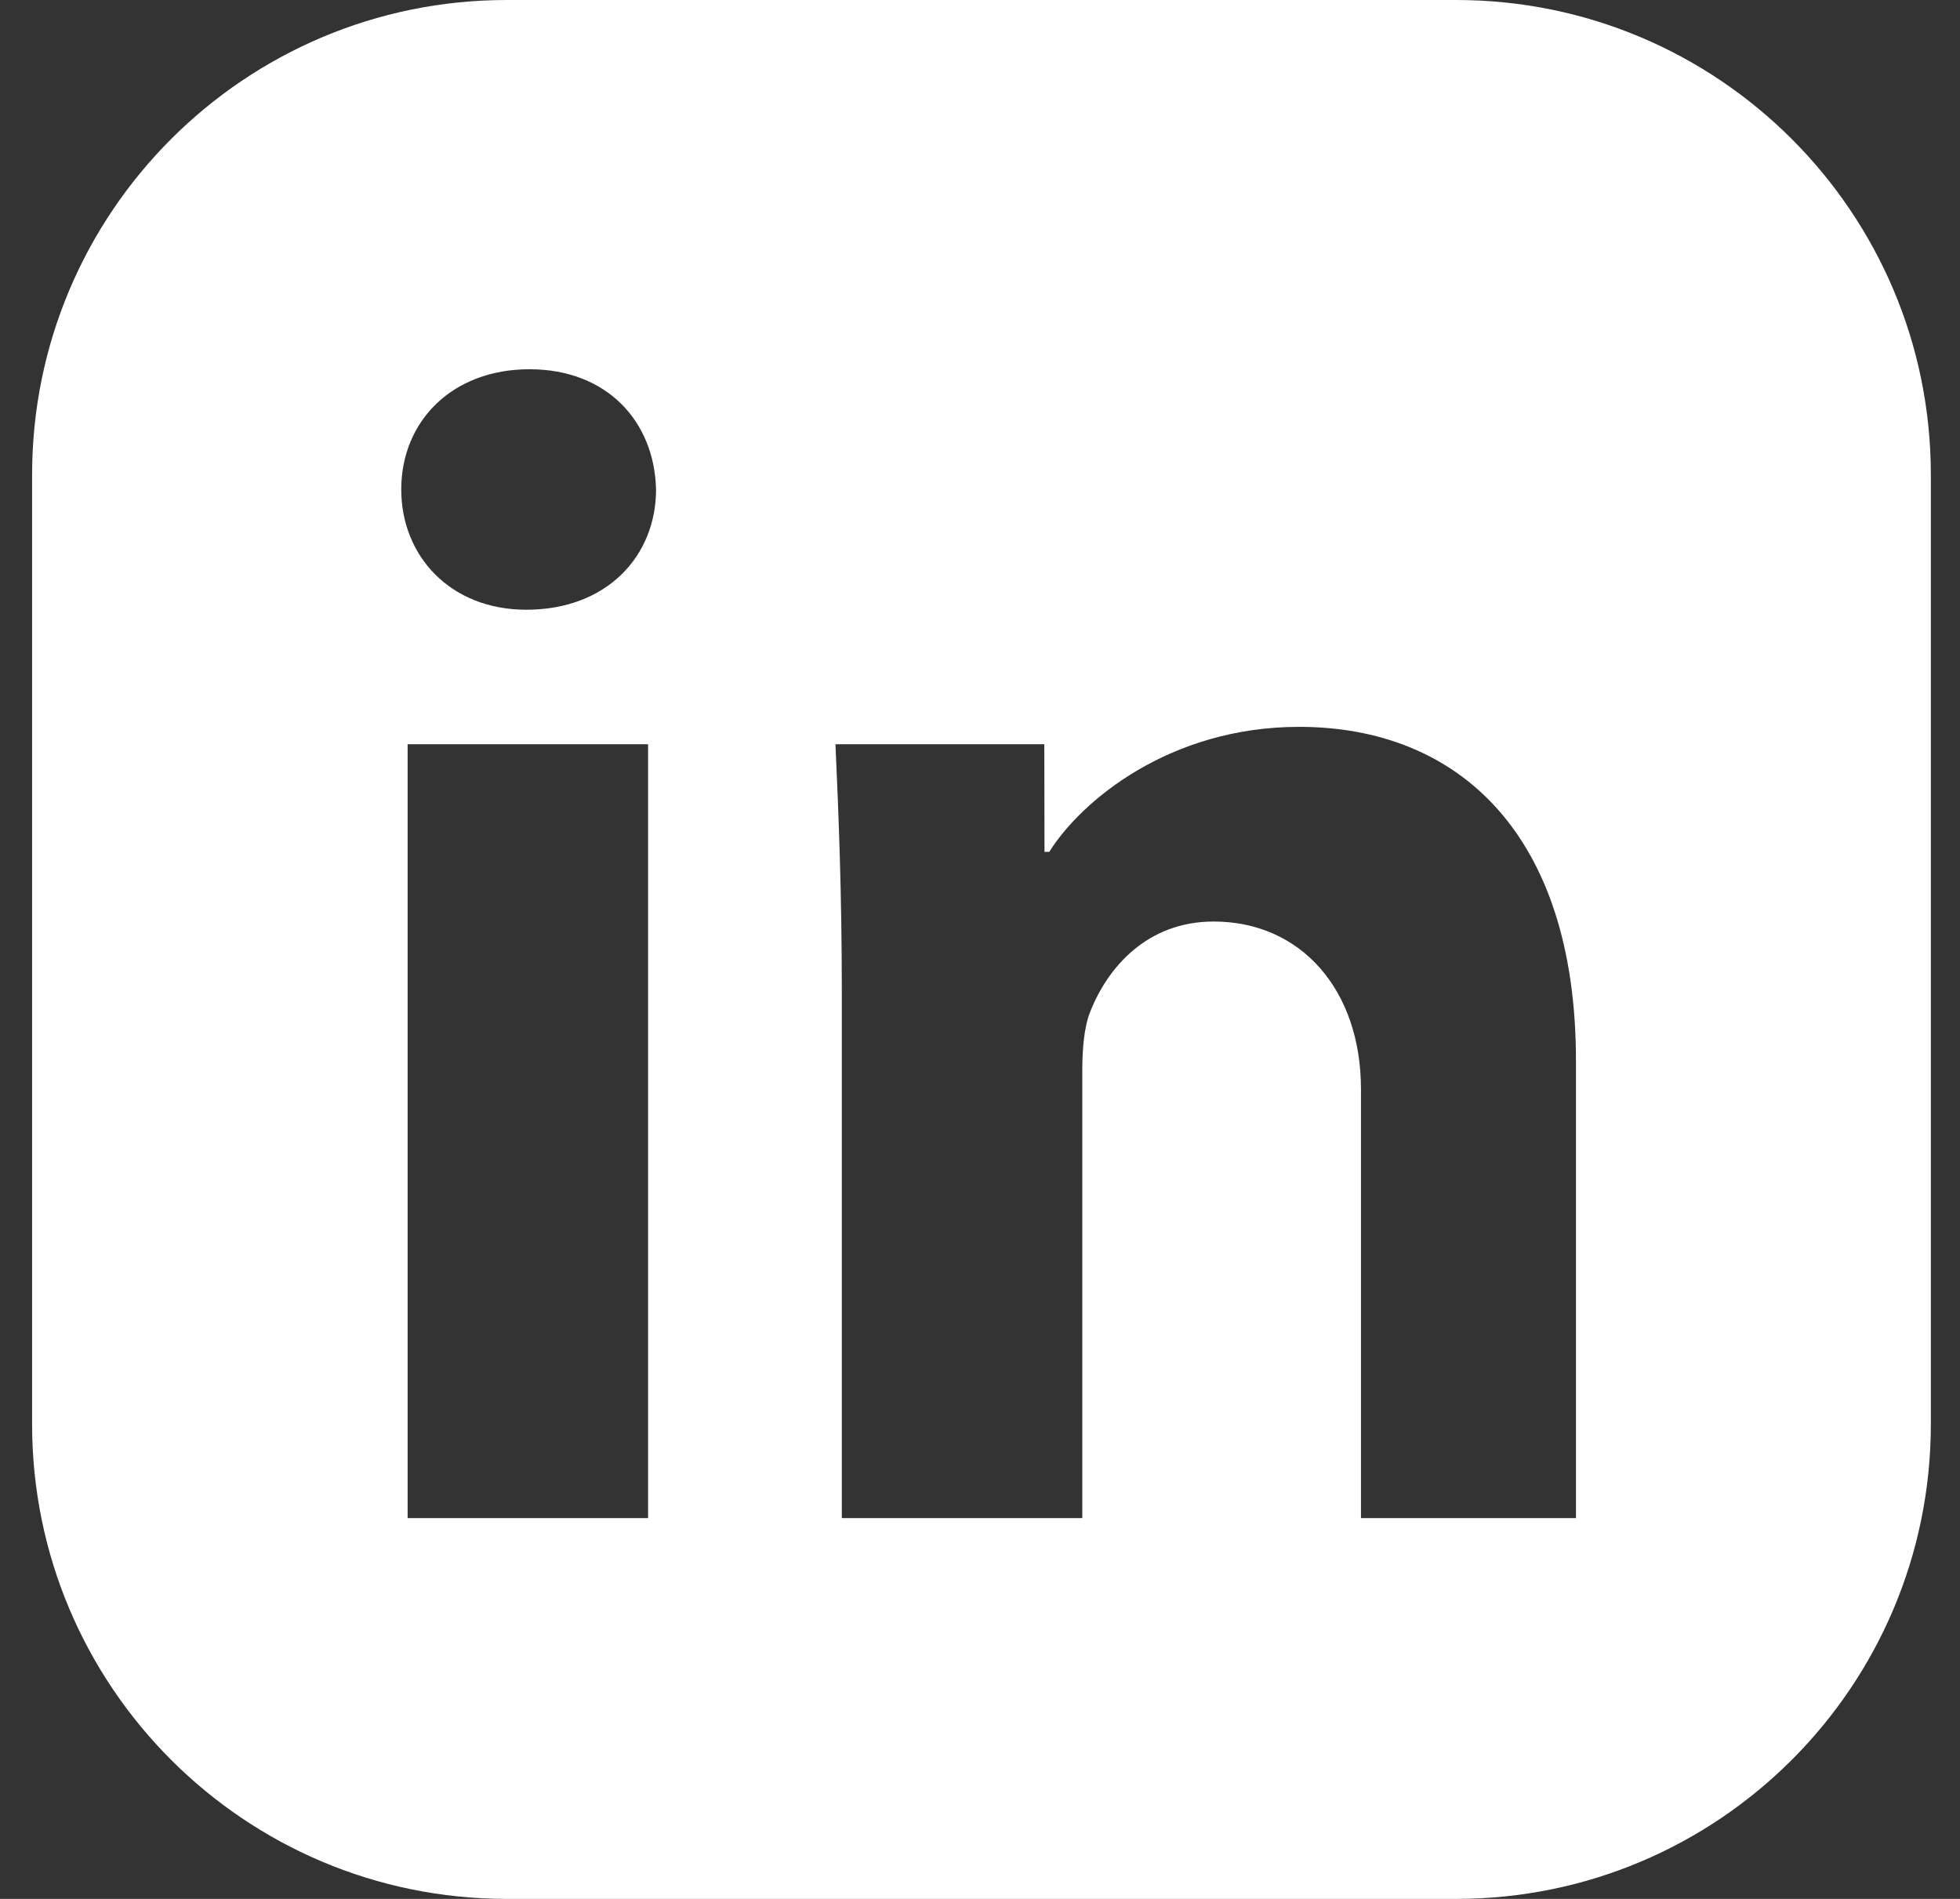 <svg width="32" height="31" viewBox="0 0 32 31" fill="none" xmlns="http://www.w3.org/2000/svg">
<rect x="0" y="0" width="32" height="31" fill="#333333" stroke="none"/>
<path fill-rule="evenodd" clip-rule="evenodd" d="M8.274 0C3.993 0 0.524 3.47 0.524 7.75V23.25C0.524 27.53 3.993 31 8.274 31H23.774C28.054 31 31.524 27.53 31.524 23.25V7.75C31.524 3.47 28.054 0 23.774 0H8.274ZM10.581 12.15V24.783H6.655V12.15H10.581ZM6.551 7.991C6.551 6.88 7.378 6.028 8.644 6.028C9.91 6.028 10.685 6.88 10.711 7.991C10.711 9.076 9.91 9.954 8.592 9.954C7.352 9.954 6.551 9.076 6.551 7.991ZM17.67 24.783H13.744V16.18C13.744 14.604 13.692 13.287 13.64 12.15H17.05L17.053 13.907H17.131C17.647 13.08 19.091 11.866 21.21 11.866C23.793 11.866 25.73 13.597 25.73 17.317V24.783H22.22V17.782C22.22 16.154 21.235 15.044 19.815 15.044C18.73 15.044 18.084 15.793 17.8 16.516C17.696 16.774 17.67 17.136 17.67 17.498V24.783Z" fill="white"/>
</svg>
